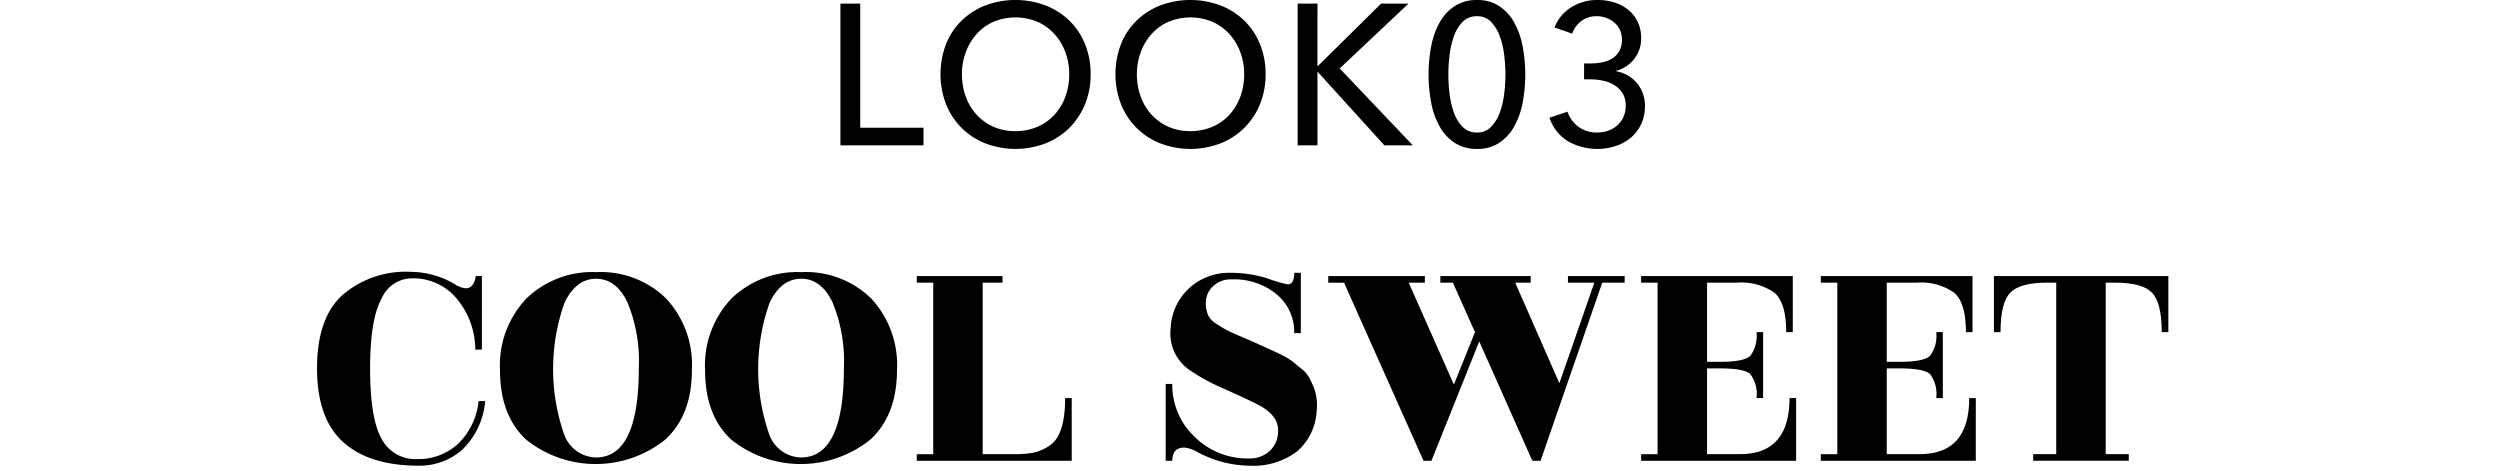 <svg xmlns="http://www.w3.org/2000/svg" width="276" height="52" viewBox="0 0 276 52">
  <g id="グループ_406" data-name="グループ 406" transform="translate(-3838 -3152)">
    <g id="グループ_399" data-name="グループ 399" transform="translate(2528.478 2342.669)">
      <g id="グループ_346" data-name="グループ 346">
        <g id="グループ_345" data-name="グループ 345">
          <path id="パス_847" data-name="パス 847" d="M1404.492,823.431h6.984v1.945h-9.171V809.729h2.187Z"/>
          <path id="パス_848" data-name="パス 848" d="M1429.929,817.53a8.568,8.568,0,0,1-.63,3.326,7.878,7.878,0,0,1-1.734,2.608,7.789,7.789,0,0,1-2.631,1.7,9.312,9.312,0,0,1-6.619,0,7.67,7.67,0,0,1-4.342-4.31,9.3,9.3,0,0,1,0-6.674,7.519,7.519,0,0,1,1.724-2.586,7.86,7.86,0,0,1,2.618-1.668,9.472,9.472,0,0,1,6.619,0,7.846,7.846,0,0,1,2.631,1.668,7.643,7.643,0,0,1,1.734,2.586A8.63,8.63,0,0,1,1429.929,817.53Zm-2.364,0a6.958,6.958,0,0,0-.42-2.42,6.147,6.147,0,0,0-1.194-2,5.572,5.572,0,0,0-1.867-1.36,6.316,6.316,0,0,0-4.907,0,5.459,5.459,0,0,0-1.856,1.36,6.223,6.223,0,0,0-1.182,2,6.91,6.91,0,0,0-.42,2.42,7.077,7.077,0,0,0,.42,2.454,5.977,5.977,0,0,0,1.193,2,5.536,5.536,0,0,0,1.856,1.337,5.865,5.865,0,0,0,2.432.486,6.007,6.007,0,0,0,2.452-.486,5.474,5.474,0,0,0,1.879-1.337,6.014,6.014,0,0,0,1.194-2A7.126,7.126,0,0,0,1427.565,817.53Z"/>
          <path id="パス_849" data-name="パス 849" d="M1449.243,817.53a8.568,8.568,0,0,1-.629,3.326,7.869,7.869,0,0,1-1.735,2.608,7.777,7.777,0,0,1-2.63,1.7,9.312,9.312,0,0,1-6.619,0,7.67,7.67,0,0,1-4.342-4.31,9.29,9.29,0,0,1,0-6.674,7.493,7.493,0,0,1,1.724-2.586,7.841,7.841,0,0,1,2.618-1.668,9.472,9.472,0,0,1,6.619,0,7.834,7.834,0,0,1,2.63,1.668,7.634,7.634,0,0,1,1.735,2.586A8.629,8.629,0,0,1,1449.243,817.53Zm-2.364,0a6.933,6.933,0,0,0-.42-2.42,6.145,6.145,0,0,0-1.193-2,5.576,5.576,0,0,0-1.868-1.36,6.314,6.314,0,0,0-4.906,0,5.46,5.46,0,0,0-1.856,1.36,6.227,6.227,0,0,0-1.182,2,6.911,6.911,0,0,0-.421,2.42,7.077,7.077,0,0,0,.421,2.454,5.963,5.963,0,0,0,1.193,2,5.527,5.527,0,0,0,1.856,1.337,5.856,5.856,0,0,0,2.431.486,6.008,6.008,0,0,0,2.453-.486,5.491,5.491,0,0,0,1.879-1.337,6.011,6.011,0,0,0,1.193-2A7.1,7.1,0,0,0,1446.879,817.53Z"/>
          <path id="パス_850" data-name="パス 850" d="M1454.968,816.625h.044l6.984-6.9h3.028l-7.6,7.161,8.066,8.486h-3.138l-7.338-8.089h-.044v8.089h-2.188V809.729h2.188Z"/>
          <path id="パス_851" data-name="パス 851" d="M1472.582,809.331a4.366,4.366,0,0,1,2.4.641,5.068,5.068,0,0,1,1.658,1.757,8.588,8.588,0,0,1,.961,2.619,16.778,16.778,0,0,1,0,6.42,8.587,8.587,0,0,1-.961,2.608,5.068,5.068,0,0,1-1.658,1.757,4.366,4.366,0,0,1-2.4.641,4.424,4.424,0,0,1-2.409-.641,5.031,5.031,0,0,1-1.668-1.757,8.536,8.536,0,0,1-.961-2.608,16.778,16.778,0,0,1,0-6.42,8.537,8.537,0,0,1,.961-2.619,5.031,5.031,0,0,1,1.668-1.757A4.424,4.424,0,0,1,1472.582,809.331Zm0,1.79a2.136,2.136,0,0,0-1.592.63,4.3,4.3,0,0,0-.961,1.592,9.445,9.445,0,0,0-.474,2.088,16.857,16.857,0,0,0,0,4.243,9.244,9.244,0,0,0,.474,2.077,4.318,4.318,0,0,0,.961,1.581,2.135,2.135,0,0,0,1.592.629,2.07,2.07,0,0,0,1.558-.629,4.513,4.513,0,0,0,.961-1.581,8.879,8.879,0,0,0,.486-2.077,16.872,16.872,0,0,0,0-4.243,9.069,9.069,0,0,0-.486-2.088,4.493,4.493,0,0,0-.961-1.592A2.071,2.071,0,0,0,1472.582,811.121Z"/>
          <path id="パス_852" data-name="パス 852" d="M1484.406,816.336h.685a6.726,6.726,0,0,0,1.292-.121,3.319,3.319,0,0,0,1.116-.422,2.294,2.294,0,0,0,.785-.81,2.469,2.469,0,0,0,.3-1.264,2.522,2.522,0,0,0-.221-1.077,2.353,2.353,0,0,0-.608-.81,2.957,2.957,0,0,0-1.933-.711,2.8,2.8,0,0,0-1.691.508,3.1,3.1,0,0,0-1.05,1.416l-1.944-.686a4.63,4.63,0,0,1,1.845-2.222,5.352,5.352,0,0,1,2.929-.806,6.08,6.08,0,0,1,1.844.277,4.61,4.61,0,0,1,1.529.807,3.823,3.823,0,0,1,1.04,1.328,4.2,4.2,0,0,1,.382,1.837,3.577,3.577,0,0,1-.21,1.239,3.737,3.737,0,0,1-.575,1.041,3.614,3.614,0,0,1-.872.8,3.716,3.716,0,0,1-1.106.486v.044a4.156,4.156,0,0,1,1.271.464,3.647,3.647,0,0,1,1.005.827,3.872,3.872,0,0,1,.907,2.527,4.629,4.629,0,0,1-.438,2.064,4.42,4.42,0,0,1-1.16,1.491,5.074,5.074,0,0,1-1.672.9,6.588,6.588,0,0,1-5.217-.53,4.8,4.8,0,0,1-2.055-2.608l1.989-.663a3.436,3.436,0,0,0,1.2,1.657,3.363,3.363,0,0,0,2.088.641,3.63,3.63,0,0,0,1.161-.188,2.971,2.971,0,0,0,1.005-.563,2.762,2.762,0,0,0,.707-.928,2.983,2.983,0,0,0,.266-1.3,2.489,2.489,0,0,0-.355-1.37,2.808,2.808,0,0,0-.916-.895,3.932,3.932,0,0,0-1.271-.486,6.9,6.9,0,0,0-1.393-.144h-.662Z"/>
        </g>
      </g>
      <g id="グループ_348" data-name="グループ 348">
        <g id="グループ_347" data-name="グループ 347">
          <path id="パス_853" data-name="パス 853" d="M1362.722,847.928h-.729a8.785,8.785,0,0,0-1.856-5.387,6.242,6.242,0,0,0-5.314-2.476,3.67,3.67,0,0,0-3.186,2.258q-1.254,2.256-1.255,7.716t1.255,7.717a4.19,4.19,0,0,0,3.932,2.256,6.45,6.45,0,0,0,4.513-1.674,7.6,7.6,0,0,0,2.275-4.732h.729a8.407,8.407,0,0,1-2.53,5.369,7.083,7.083,0,0,1-4.823,1.766q-5.426,0-8.318-2.6t-2.893-8.154q0-5.549,2.821-8.1a10.73,10.73,0,0,1,7.48-2.548,9.738,9.738,0,0,1,4.877,1.347,2.578,2.578,0,0,0,1.256.472.893.893,0,0,0,.783-.454,1.664,1.664,0,0,0,.291-.893h.692Z"/>
          <path id="パス_854" data-name="パス 854" d="M1385.908,850.167q0,5-2.949,7.7a12.278,12.278,0,0,1-15.324.018q-2.912-2.676-2.912-7.68a10.7,10.7,0,0,1,2.912-7.917,10.455,10.455,0,0,1,7.735-2.913,10.306,10.306,0,0,1,7.681,2.9A10.754,10.754,0,0,1,1385.908,850.167Zm-7.117-7.462q-1.254-2.6-3.458-2.6t-3.476,2.62a21.895,21.895,0,0,0-.054,14.561,3.818,3.818,0,0,0,3.512,2.548q4.733,0,4.732-9.865A17.031,17.031,0,0,0,1378.791,842.705Z"/>
          <path id="パス_855" data-name="パス 855" d="M1408.549,850.167q0,5-2.949,7.7a12.278,12.278,0,0,1-15.324.018q-2.912-2.676-2.913-7.68a10.7,10.7,0,0,1,2.913-7.917,10.455,10.455,0,0,1,7.735-2.913,10.306,10.306,0,0,1,7.681,2.9A10.754,10.754,0,0,1,1408.549,850.167Zm-7.117-7.462q-1.254-2.6-3.458-2.6t-3.476,2.62a21.895,21.895,0,0,0-.054,14.561,3.818,3.818,0,0,0,3.512,2.548q4.732,0,4.732-9.865A17.031,17.031,0,0,0,1401.432,842.705Z"/>
          <path id="パス_856" data-name="パス 856" d="M1427.112,853.279h.729V860.2h-17.108v-.729h1.819V840.539h-1.819v-.729h9.464v.729h-2.185v18.927h3.64a9.671,9.671,0,0,0,2.057-.181,5.033,5.033,0,0,0,1.693-.765Q1427.112,857.393,1427.112,853.279Z"/>
          <path id="パス_857" data-name="パス 857" d="M1438.942,860.2h-.729v-8.482h.729a7.847,7.847,0,0,0,2.456,5.825,8.247,8.247,0,0,0,5.989,2.4,3.247,3.247,0,0,0,2.347-.856,3.006,3.006,0,0,0,.891-2.275q0-1.6-2.074-2.729-1.13-.584-3.9-1.839a21.29,21.29,0,0,1-3.9-2.129,4.913,4.913,0,0,1-1.983-4.623,6.319,6.319,0,0,1,2.166-4.459,6.483,6.483,0,0,1,4.277-1.583,13.569,13.569,0,0,1,4.3.636,14.887,14.887,0,0,0,2.166.637q.727,0,.727-1.273h.729v6.661h-.729a5.376,5.376,0,0,0-1.928-4.277,7.338,7.338,0,0,0-4.952-1.657,2.818,2.818,0,0,0-2.111.784,2.429,2.429,0,0,0-.764,1.729,3.323,3.323,0,0,0,.255,1.455,2.476,2.476,0,0,0,.891.929c.426.279.795.5,1.111.673s.819.4,1.511.692,1.17.5,1.437.618q2,.91,2.366,1.074c.243.109.595.286,1.057.528a6.146,6.146,0,0,1,1.037.655q.345.293.891.728a3.169,3.169,0,0,1,.8.892q.254.456.509,1.037a5.473,5.473,0,0,1,.365,2.73,6.29,6.29,0,0,1-2.2,4.495,7.949,7.949,0,0,1-5.151,1.548,12.447,12.447,0,0,1-5.786-1.493,3.694,3.694,0,0,0-1.456-.509Q1438.941,858.739,1438.942,860.2Z"/>
          <path id="パス_858" data-name="パス 858" d="M1456.162,840.539v-.729h10.665v.729h-1.784l4.987,11.248,2.33-5.788-2.439-5.46h-1.384v-.729h9.973v.729h-1.71l4.878,11.1,3.858-11.1h-2.912v-.729h6.261v.729h-2.476L1479.6,860.2h-.873l.146-.4-.182.4-5.861-13.178-5.278,13.178h-.873l-8.773-19.656Z"/>
          <path id="パス_859" data-name="パス 859" d="M1501.623,859.466q5.461,0,5.461-6.187h.728V860.2H1490.7v-.729h1.819V840.539H1490.7v-.729h16.744V846h-.727q0-3.238-1.293-4.351a6.359,6.359,0,0,0-4.168-1.109h-3.276v8.735h1.456q2.621,0,3.312-.655a3.646,3.646,0,0,0,.692-2.62h.729v7.28h-.729a3.639,3.639,0,0,0-.692-2.658q-.691-.618-3.312-.618h-1.456v9.463Z"/>
          <path id="パス_860" data-name="パス 860" d="M1521.461,859.466q5.461,0,5.46-6.187h.729V860.2h-17.108v-.729h1.819V840.539h-1.819v-.729h16.744V846h-.728q0-3.238-1.292-4.351a6.359,6.359,0,0,0-4.168-1.109h-3.277v8.735h1.457q2.619,0,3.312-.655a3.646,3.646,0,0,0,.692-2.62h.728v7.28h-.728a3.639,3.639,0,0,0-.692-2.658q-.691-.618-3.312-.618h-1.457v9.463Z"/>
          <path id="パス_861" data-name="パス 861" d="M1548.178,846q0-3.238-1.072-4.351t-4.023-1.109h-1.092v18.927h2.548v.729h-10.556v-.729h2.547V840.539h-1.091q-2.911,0-3.985,1.109T1530.38,846h-.729V839.81h19.256V846Z"/>
        </g>
      </g>
    </g>
    <rect id="長方形_107" data-name="長方形 107" width="276" height="52" transform="translate(3838 3152)" fill="none"/>
  </g>
</svg>
